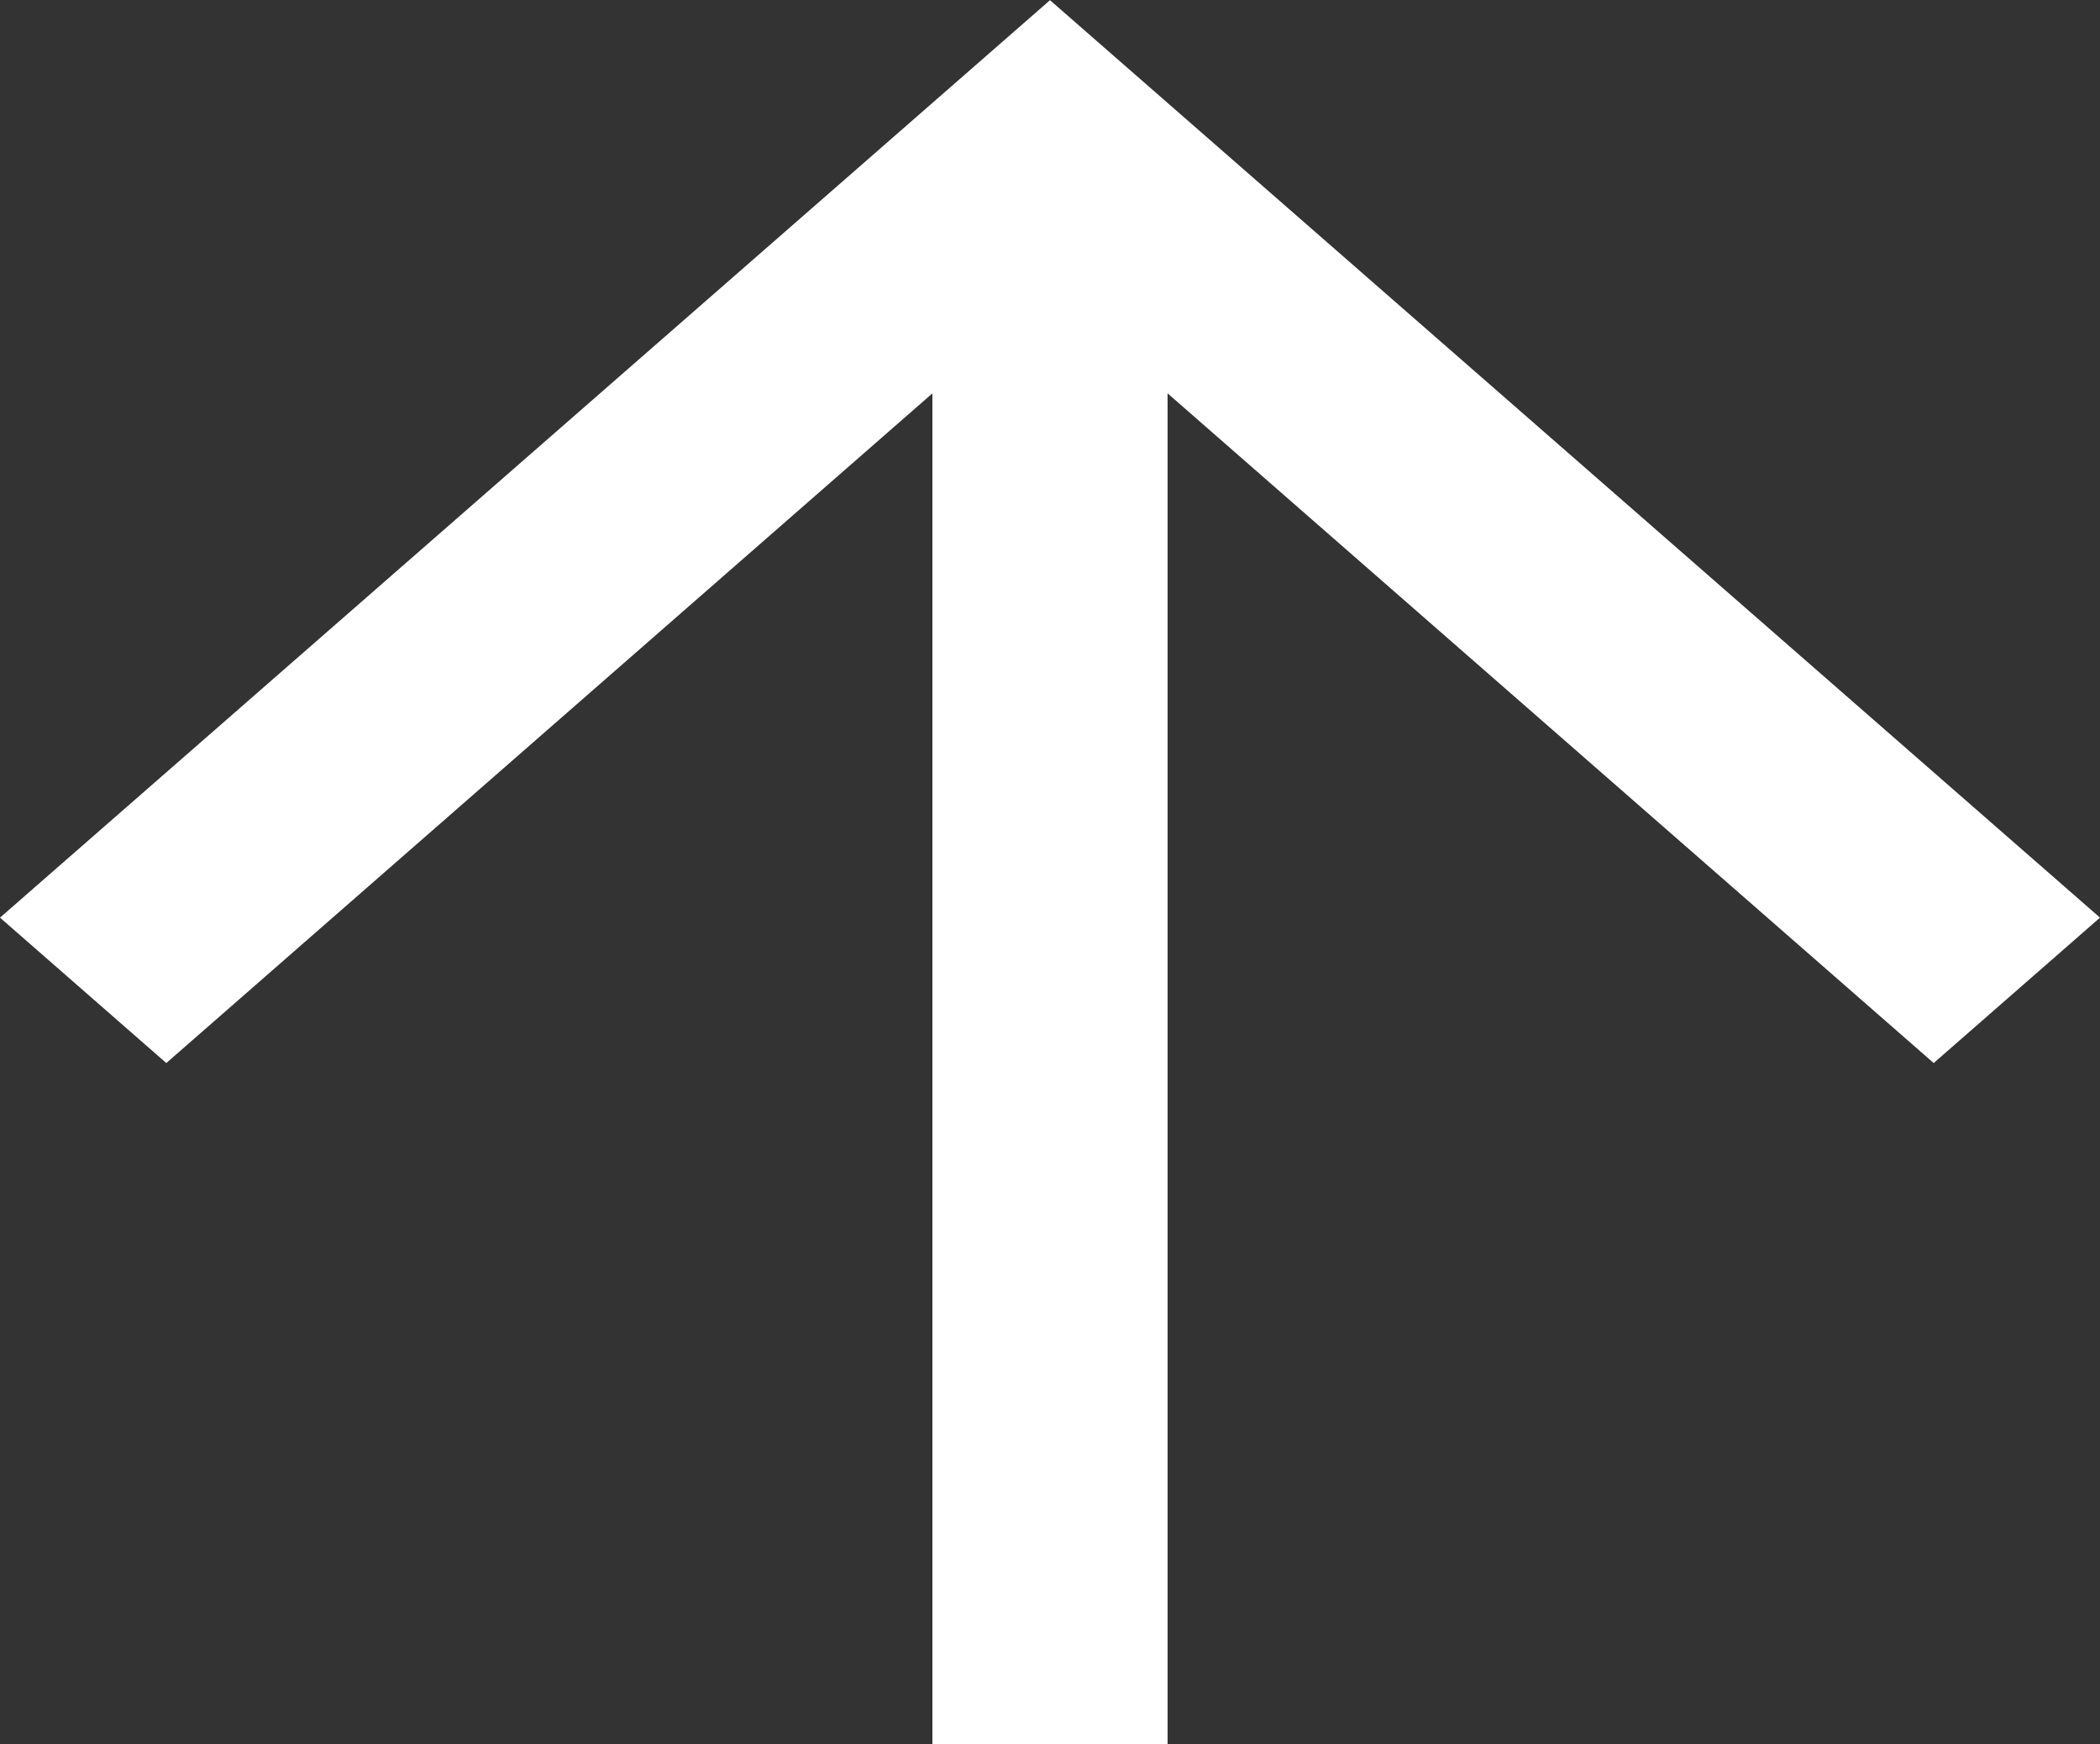 <svg xmlns="http://www.w3.org/2000/svg" width="11.036" height="9.166" viewBox="0 0 11.036 9.166">
  <rect x="0" y="0" width="11.036" height="9.166" fill="#333333" stroke="none"/>
  <path id="パス_1781" data-name="パス 1781" d="M17.079,0l-.764.874L19.834,4.9h-7.1V6.136h7.1l-3.519,4.026.764.874L21.9,5.518Z" transform="translate(0 21.901) rotate(-90)" fill="#fff"/>
</svg>
